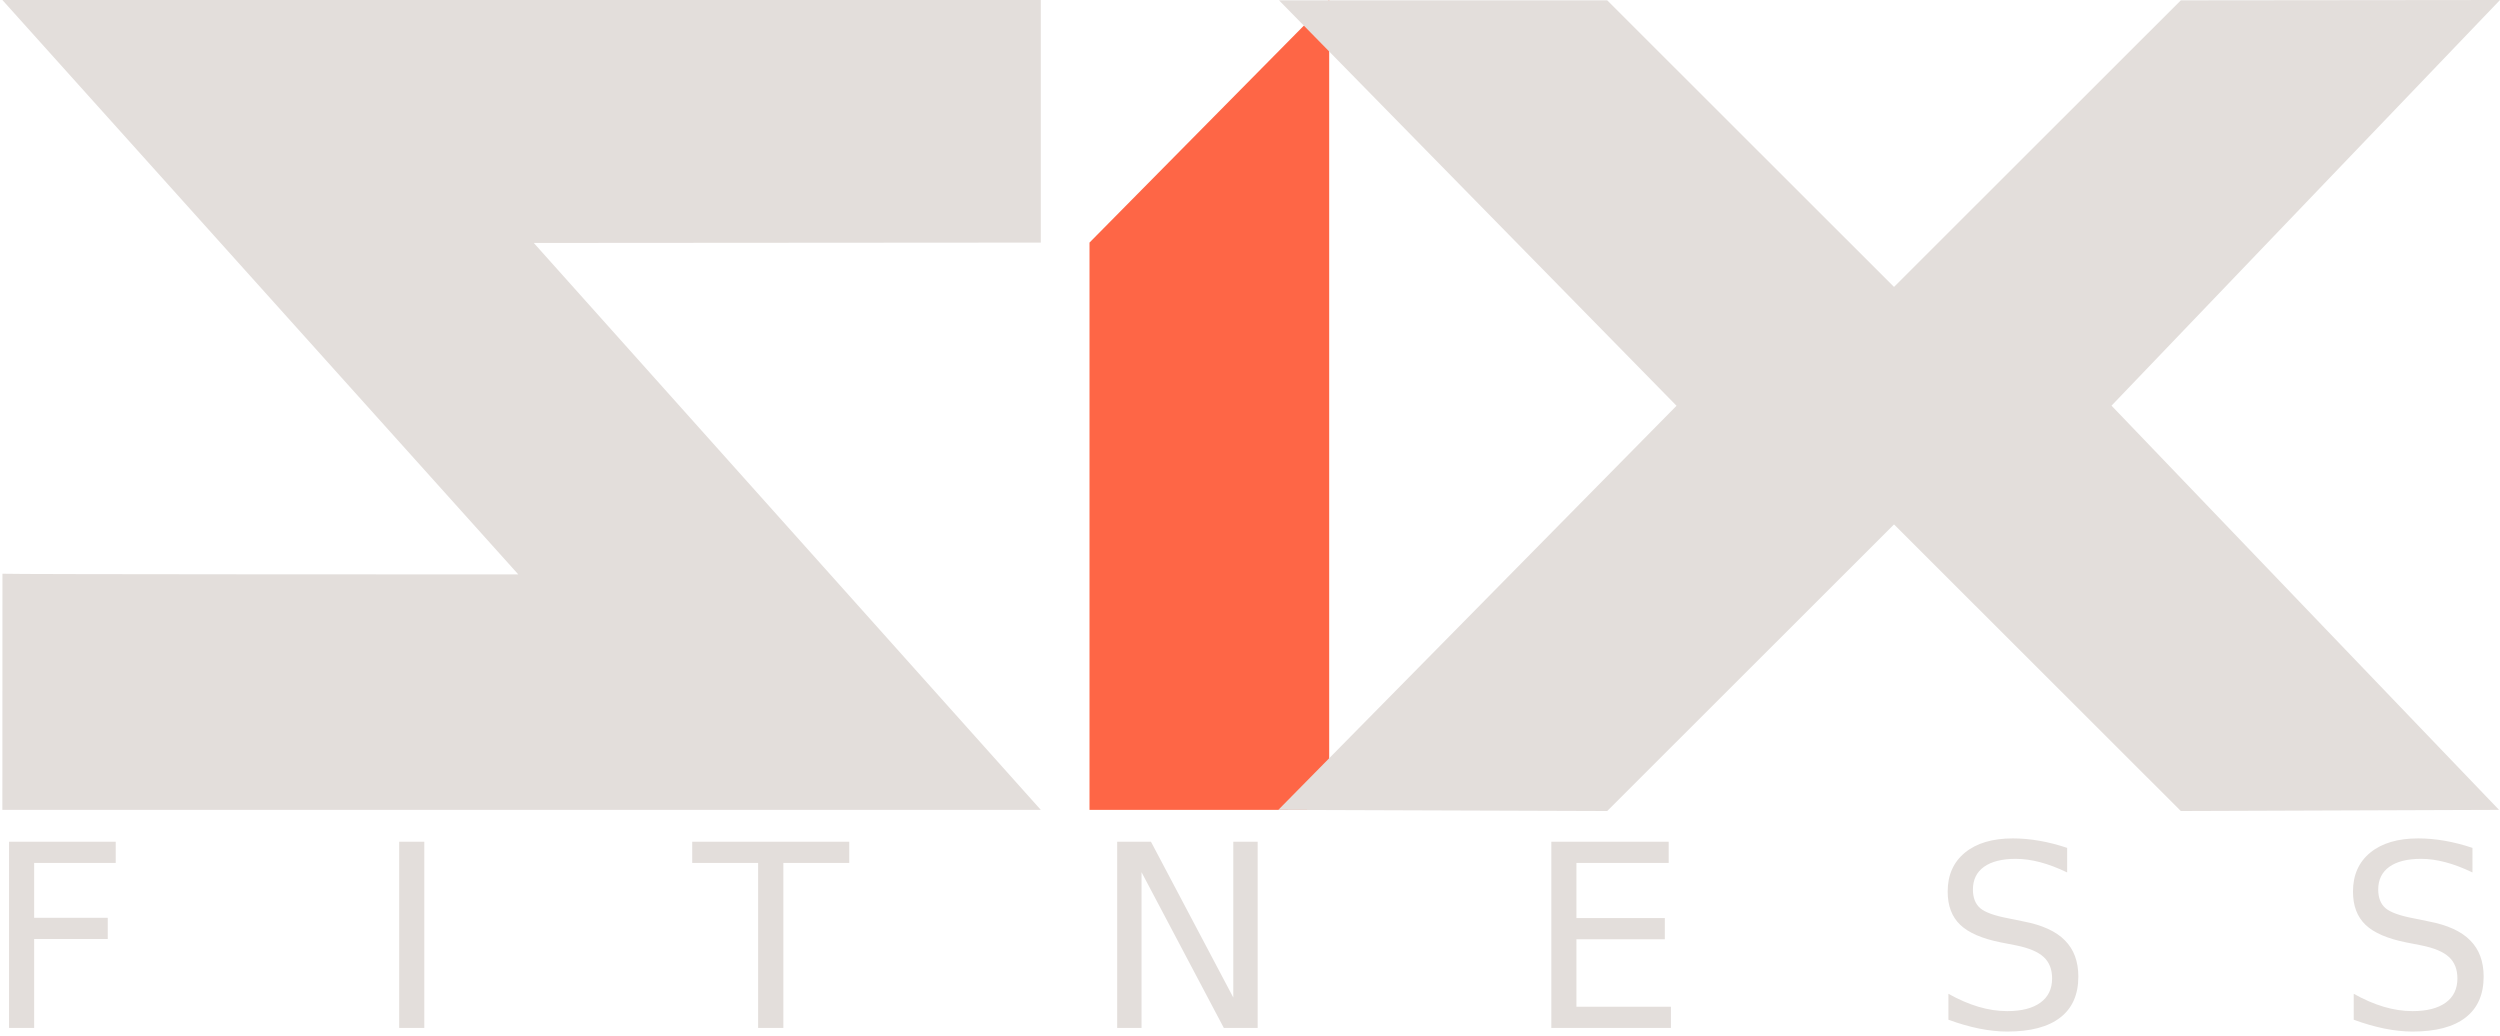<?xml version="1.0" encoding="UTF-8" standalone="no"?>
<!-- Created with Inkscape (http://www.inkscape.org/) -->

<svg
   width="100.36mm"
   height="41.573mm"
   viewBox="0 0 379.314 157.126"
   version="1.1"
   id="svg5"
   inkscape:version="1.3.2 (091e20e, 2023-11-25)"
   sodipodi:docname="s1x-fitness-trans.svg"
   inkscape:export-filename="C:\Users\post\Documents\001_dennis\Private-Projekte\S1X-System\s1x-light.png"
   inkscape:export-xdpi="96"
   inkscape:export-ydpi="96"
   xmlns:inkscape="http://www.inkscape.org/namespaces/inkscape"
   xmlns:sodipodi="http://sodipodi.sourceforge.net/DTD/sodipodi-0.dtd"
   xmlns="http://www.w3.org/2000/svg"
   xmlns:svg="http://www.w3.org/2000/svg">
  <sodipodi:namedview
     id="namedview7"
     pagecolor="#ffffff"
     bordercolor="#999999"
     borderopacity="1"
     inkscape:pageshadow="0"
     inkscape:pageopacity="0"
     inkscape:pagecheckerboard="0"
     inkscape:document-units="mm"
     showgrid="false"
     inkscape:zoom="1.5554293"
     inkscape:cx="306.34629"
     inkscape:cy="315.66848"
     inkscape:window-width="2560"
     inkscape:window-height="1306"
     inkscape:window-x="0"
     inkscape:window-y="0"
     inkscape:window-maximized="1"
     inkscape:current-layer="layer2"
     fit-margin-top="0"
     fit-margin-left="0"
     fit-margin-right="0"
     fit-margin-bottom="0"
     showguides="true"
     inkscape:guide-bbox="true"
     guidetolerance="1"
     gridtolerance="10"
     objecttolerance="1"
     inkscape:showpageshadow="2"
     inkscape:deskcolor="#d1d1d1">
    <sodipodi:guide
       position="763.941,215.544"
       orientation="0,-1"
       id="guide1378"
       inkscape:locked="false" />
    <sodipodi:guide
       position="763.941,215.544"
       orientation="1,0"
       id="guide1380"
       inkscape:locked="false" />
    <sodipodi:guide
       position="299.563,167.333"
       orientation="1,0"
       id="guide3424"
       inkscape:locked="false" />
    <sodipodi:guide
       position="217.307,154.226"
       orientation="0,-1"
       id="guide3920"
       inkscape:locked="false" />
    <sodipodi:guide
       position="142.007,167.105"
       orientation="1,0"
       id="guide3922"
       inkscape:locked="false" />
    <sodipodi:guide
       position="201.482,189.95"
       orientation="0,-1"
       id="guide4228"
       inkscape:locked="false" />
    <sodipodi:guide
       position="293.492,240.296"
       orientation="0,-1"
       id="guide5256"
       inkscape:locked="false" />
    <sodipodi:guide
       position="305.346,277.102"
       orientation="0,-1"
       id="guide5296"
       inkscape:locked="false" />
    <sodipodi:guide
       position="306.953,227.92"
       orientation="1,0"
       id="guide5374"
       inkscape:locked="false" />
    <sodipodi:guide
       position="335.603,272.602"
       orientation="1,0"
       id="guide6364"
       inkscape:locked="false" />
    <sodipodi:guide
       position="343.319,202.565"
       orientation="1,0"
       id="guide7224"
       inkscape:locked="false" />
    <sodipodi:guide
       position="-24.116,147.103"
       orientation="1,0"
       id="guide4144"
       inkscape:locked="false" />
  </sodipodi:namedview>
  <defs
     id="defs2">
    <rect
       x="310.496"
       y="274.582"
       width="396.652"
       height="68.91"
       id="rect7010" />
    <inkscape:path-effect
       effect="fill_between_many"
       method="originald"
       linkedpaths="#path837,0,1"
       id="path-effect10570"
       is_visible="true"
       lpeversion="0"
       join="true"
       close="true"
       autoreverse="true" />
  </defs>
  <g
     inkscape:label="Ebene 1"
     inkscape:groupmode="layer"
     id="layer1"
     transform="translate(-179.665,-232.941)"
     style="display:inline" />
  <g
     inkscape:groupmode="layer"
     id="layer6"
     inkscape:label="Dwarf"
     style="display:none"
     transform="translate(-154.133,-25.769)">
    <path
       style="display:inline;fill:#e3dbdb;fill-opacity:1;stroke:none;stroke-width:1.804"
       d="m 138.238,574.079 c -12.182,-9.68 -26.569,-24.857 -26.569,-28.027 0,-0.708 2.098,-4.038 4.662,-7.4 6.492,-8.511 12.565,-27.186 16.232,-49.912 2.874,-17.811 3.47,-19.425 7.794,-21.082 9.783,-3.75 16.487,-4.057 26.298,-1.205 8.408,2.444 9.951,3.548 9.951,7.116 0,6.375 4.947,33.264 8,43.478 1.482,4.96 5.556,13.77 9.053,19.578 l 6.358,10.559 -6.939,8.118 c -9.595,11.225 -32.776,29.361 -37.549,29.376 -2.167,0.007 -9.949,-4.762 -17.292,-10.597 z M 95.626,534.163 c -5.034,-3.979 -10.495,-9.283 -12.136,-11.788 -2.982,-4.551 -2.971,-4.567 14.237,-22.078 9.471,-9.638 20.084,-20.771 23.583,-24.739 9.054,-10.267 11.038,-7.396 7.536,10.907 -1.502,7.848 -4.043,18.345 -5.647,23.327 -3.101,9.63 -15.029,31.605 -17.154,31.605 -0.697,0 -5.385,-3.255 -10.419,-7.234 z m 105.796,3.176 c -6.882,-10.514 -12.919,-25.057 -16.876,-40.657 -4.857,-19.146 -5.471,-27.437 -2.033,-27.437 1.264,0 7.555,6.188 13.98,13.751 6.424,7.563 16.869,18.399 23.209,24.08 l 11.529,10.328 -4.313,5.851 c -3.797,5.151 -19.504,18.142 -21.935,18.142 -0.497,0 -2.099,-1.826 -3.56,-4.059 z M 63.979,507.399 c -7.1,-5.867 -26.266,-28.856 -26.266,-31.505 0,-0.46 3.01,-1.401 6.688,-2.091 16.729,-3.138 39.219,-17.079 62.133,-38.514 l 11.756,-10.997 6.16,5.267 c 4.886,4.177 7.932,5.282 14.728,5.34 4.712,0.04 8.568,0.584 8.568,1.208 0,2.774 -54.304,60.605 -66.483,70.802 l -8.88,7.435 z M 207.053,484.063 c -16.249,-16.652 -33.07,-34.51 -37.379,-39.684 l -7.834,-9.407 h 9.049 c 7.02,0 10.25,-1.011 14.408,-4.51 2.948,-2.48 6.211,-4.51 7.251,-4.51 1.04,0 6.605,4.322 12.366,9.604 23.102,21.182 40.364,32.265 58.276,37.415 4.465,1.284 8.425,2.563 8.8,2.842 3.053,2.271 -28.871,38.525 -33.924,38.525 -0.808,0 -14.764,-13.624 -31.013,-30.277 z M 42.131,459.788 c -5.735,-6.816 -12.147,-20.875 -10.947,-24.003 0.456,-1.189 3.532,-2.677 6.836,-3.308 9.041,-1.725 23.606,-9.003 34.545,-17.262 l 9.767,-7.374 11.512,6.481 c 6.332,3.564 12.285,7.235 13.229,8.157 5.142,5.022 -45.599,43.159 -57.423,43.159 -1.428,0 -4.811,-2.632 -7.518,-5.849 z m 206.067,0.487 C 234.638,453.398 223.126,444.813 211.308,432.765 l -9.492,-9.677 13.394,-7.621 13.394,-7.621 13.827,9.921 c 9.267,6.649 17.945,11.147 26.312,13.639 6.867,2.045 12.485,4.022 12.485,4.394 0,0.372 -1.681,4.598 -3.736,9.392 -4.859,11.336 -11.887,20.45 -15.747,20.422 -1.686,-0.013 -7.782,-2.415 -13.547,-5.339 z M 134.431,429.906 c -0.496,-0.802 -0.422,-10.543 0.164,-21.646 l 1.065,-20.188 h 19.379 c 16.007,0 19.569,0.496 20.474,2.853 0.602,1.569 1.095,11.31 1.095,21.646 v 18.793 h -20.637 c -11.351,0 -21.043,-0.656 -21.539,-1.458 z m -27.722,-14.021 -22.097,-11.794 v -7.107 -7.107 h 9.7 c 5.938,0 10.483,0.944 11.719,2.433 1.11,1.338 7.298,4.676 13.749,7.418 l 11.731,4.986 v 11.522 c 0,6.337 -0.609,11.504 -1.353,11.483 -0.744,-0.021 -11.296,-5.346 -23.45,-11.833 z m 73.87,0.208 0.537,-12.022 11.681,-5.163 c 6.425,-2.84 11.972,-6.034 12.326,-7.097 0.364,-1.091 5.383,-1.934 11.51,-1.934 9.167,0 10.694,0.446 9.771,2.853 -0.602,1.569 -1.095,5.035 -1.095,7.703 0,4.378 -2.061,5.895 -21.195,15.604 -11.657,5.915 -21.843,11.053 -22.634,11.417 -0.792,0.364 -1.198,-4.748 -0.902,-11.36 z m -109.26,-10.433 c -0.598,-2.232 -1.099,-6.291 -1.112,-9.019 -0.022,-4.471 0.598,-4.96 6.289,-4.96 5.726,0 6.313,0.474 6.313,5.097 0,2.996 -1.721,6.714 -4.175,9.019 -5.223,4.907 -5.967,4.893 -7.315,-0.137 z m 161.658,1.038 c -2.849,-1.988 -4.059,-4.647 -4.059,-8.924 0,-5.568 0.467,-6.093 5.411,-6.093 5.291,0 5.411,0.2 5.411,9.019 0,9.754 -0.608,10.293 -6.764,5.999 z M 65.479,381.612 c 0.602,-1.569 1.095,-4.816 1.095,-7.215 v -4.362 h 89.289 89.289 v 7.215 7.215 h -90.384 c -81.677,0 -90.278,-0.275 -89.289,-2.853 z m 72.79,-16.499 c -6.386,-0.668 -6.694,-0.984 -5.411,-5.559 0.748,-2.668 1.286,-8.535 1.195,-13.039 -0.286,-14.209 -15.12,-39.019 -28.197,-47.159 -3.694,-2.299 -6.738,-5.113 -6.764,-6.254 -0.027,-1.141 4.45,-6.185 9.948,-11.21 10.155,-9.281 39.626,-25.498 46.338,-25.498 7.818,0 37.649,16.573 47.971,26.65 l 10.172,9.931 -4.477,2.821 c -15.249,9.609 -32.436,37.064 -32.436,51.815 0,4.267 0.75,9.73 1.667,12.142 1.628,4.281 1.41,4.411 -9.284,5.529 -11.077,1.158 -18.411,1.117 -30.721,-0.17 z m -64.48,-8.525 c 0,-4.419 1.916,-13.313 4.257,-19.763 4.618,-12.722 18.379,-37.14 20.932,-37.14 0.868,0 6.238,4.259 11.934,9.465 16.383,14.973 22.569,33.29 16.816,49.792 l -1.98,5.681 H 99.768 73.789 Z m 109.703,3.977 c -1.243,-2.232 -2.221,-8.929 -2.172,-14.882 0.094,-11.53 2.913,-18.751 11.674,-29.903 5.282,-6.724 19.107,-17.278 20.634,-15.751 0.483,0.483 4.549,7.301 9.034,15.149 8.882,15.541 15.275,33.674 15.275,43.322 v 6.123 h -26.092 c -25.186,0 -26.17,-0.141 -28.353,-4.059 z M 62.441,334.409 c -3.585,-2.728 -6.903,-5.888 -7.375,-7.021 -0.639,-1.536 12.136,-24.718 16.098,-29.214 0.554,-0.629 17.055,8.656 17.055,9.597 0,1.932 -16.801,31.599 -17.895,31.599 -0.751,0 -4.299,-2.232 -7.883,-4.96 z M 230.42,323.106 c -4.63,-8.913 -7.788,-16.205 -7.016,-16.205 0.772,0 4.476,-2.085 8.231,-4.633 7.969,-5.408 7.539,-5.69 18.6,12.193 l 7.465,12.069 -7.5,6.42 c -4.125,3.531 -8.369,6.407 -9.431,6.391 -1.062,-0.016 -5.719,-7.322 -10.349,-16.234 z M 41.803,311.731 c -14.744,-22.426 -18.635,-39.861 -14.997,-67.198 2.201,-16.537 7.23,-30.978 12.427,-35.684 2.77,-2.508 2.99,-0.957 2.99,21.066 0,22.844 0.218,24.232 5.579,35.499 3.068,6.449 9.224,15.735 13.68,20.636 l 8.101,8.911 -8.967,14.087 c -4.932,7.748 -9.495,14.087 -10.141,14.087 -0.646,0 -4.548,-5.132 -8.672,-11.404 z m 209.191,-1.984 -9.059,-14.2 7.497,-9.205 c 17.551,-21.55 21.979,-35.263 20.446,-63.319 -0.89,-16.298 -0.725,-17.69 1.716,-14.431 9.995,13.347 13.946,30.812 12.965,57.307 -0.641,17.31 -1.215,19.83 -7.329,32.147 -3.648,7.35 -9.006,16.185 -11.906,19.633 l -5.272,6.268 z"
       id="path837"
       transform="translate(-25.531,-207.172)"
       sodipodi:nodetypes="ssssssssscsssssssssssssscscssssssscscsscssscssscscsssssscscsscscccssssscsscssscssscccssscsssscsssssssssssssssssssssscccccsscssssssscssssccssssscccsscsscscsssssssssscscscssssssscsssccsscssscc"
       inkscape:export-filename="C:\Users\post\Documents\001_dennis\Private-Projekte\S1X-System\s1x-light.png"
       inkscape:export-xdpi="96"
       inkscape:export-ydpi="96" />
    <path
       style="fill:none;fill-opacity:1;stroke:none;stroke-width:2.185;stroke-miterlimit:4;stroke-dasharray:none;stroke-opacity:1"
       d="m 121.948,223.312 c -5.288,-0.158 -9.846,-0.497 -11.592,-0.861 l -0.796,-0.166 -0.17,-1.81 c -0.248,-2.641 -0.003,-10.993 0.753,-25.621 0.367,-7.096 0.667,-12.951 0.667,-13.013 0,-0.223 29.924,-0.109 32.391,0.124 5.32,0.502 6.026,0.974 6.454,4.316 0.41,3.197 0.694,13.807 0.7,26.191 l 0.006,11.081 -11.422,-0.037 c -6.282,-0.02 -13.928,-0.112 -16.991,-0.203 z"
       id="path16352" />
    <path
       style="fill:none;fill-opacity:1;stroke:none;stroke-width:0.497;stroke-miterlimit:4;stroke-dasharray:none;stroke-opacity:1"
       d="m 118.841,251.298 c -3.271,-0.071 -6.008,-0.188 -6.081,-0.262 -0.249,-0.249 7.506,-11.887 10.059,-15.096 2.839,-3.567 5.353,-5.433 7.309,-5.425 2.056,0.009 4.332,1.79 7.398,5.79 1.368,1.785 8.766,13.094 9.668,14.779 0.222,0.414 -0.09,0.425 -11.088,0.384 -6.224,-0.023 -13.993,-0.1 -17.264,-0.17 z"
       id="path16576" />
    <path
       style="fill:none;fill-opacity:1;stroke:none;stroke-width:0.497;stroke-miterlimit:4;stroke-dasharray:none;stroke-opacity:1"
       d="m 118.841,251.298 c -3.271,-0.071 -6.008,-0.188 -6.081,-0.262 -0.249,-0.249 7.506,-11.887 10.059,-15.096 2.839,-3.567 5.353,-5.433 7.309,-5.425 2.056,0.009 4.332,1.79 7.398,5.79 1.368,1.785 8.766,13.094 9.668,14.779 0.222,0.414 -0.09,0.425 -11.088,0.384 -6.224,-0.023 -13.993,-0.1 -17.264,-0.17 z"
       id="path16615" />
  </g>
  <g
     inkscape:groupmode="layer"
     id="layer7"
     inkscape:label="Mouth"
     style="display:none"
     sodipodi:insensitive="true"
     transform="translate(-154.133,-25.769)">
    <path
       style="display:inline;fill:#a00300;fill-opacity:1;stroke:none;stroke-width:0.176;stroke-miterlimit:4;stroke-dasharray:none;stroke-opacity:1"
       d="m 122.032,252.056 c -5.846,-0.081 -10.361,-0.278 -10.544,-0.462 -0.116,-0.116 2.106,-3.613 5.599,-8.816 2.298,-3.422 3.102,-4.574 4.354,-6.241 2.715,-3.612 4.963,-5.691 6.949,-6.429 0.866,-0.322 2.069,-0.403 2.884,-0.195 2.532,0.647 5.286,3.414 9.105,9.146 0.597,0.896 2.658,4.111 4.58,7.143 1.922,3.033 3.557,5.609 3.633,5.726 l 0.139,0.212 -11.24,-0.013 c -6.182,-0.007 -13.139,-0.04 -15.459,-0.072 z"
       id="path22265" />
  </g>
  <g
     inkscape:groupmode="layer"
     id="layer8"
     inkscape:label="Dwarf New"
     transform="translate(-154.133,-25.769)" />
  <g
     inkscape:groupmode="layer"
     id="layer4"
     inkscape:label="1"
     style="display:inline"
     transform="translate(-154.133,-25.769)">
    <path
       d="M 319.438,148.645 V 62.576 l 36.366,-36.807 V 148.645"
       style="fill:#fe5431;fill-opacity:0.894;stroke:none"
       id="path8279"
       inkscape:export-filename="C:\Users\post\Documents\001_dennis\Private-Projekte\S1X-Fitness\Logo\s1x-light.png"
       inkscape:export-xdpi="150"
       inkscape:export-ydpi="150"
       inkscape:label="path8279" />
  </g>
  <g
     inkscape:groupmode="layer"
     id="g32131"
     inkscape:label="1 light"
     style="display:none"
     transform="translate(-154.133,-25.769)">
    <path
       d="m 461.087,249.047 v -86.07 l 36.366,-36.807 v 122.876"
       style="fill:#e3dedb;fill-opacity:1;stroke:none;stroke-width:1.757;stroke-miterlimit:4;stroke-dasharray:none;stroke-opacity:1"
       id="path32129"
       inkscape:export-filename="C:\Users\post\Documents\001_dennis\Private-Projekte\S1X-Fitness\Logo\s1x-light-mobile-header.png"
       inkscape:export-xdpi="150"
       inkscape:export-ydpi="150" />
  </g>
  <g
     inkscape:groupmode="layer"
     id="layer5"
     inkscape:label="X"
     transform="translate(-154.133,-25.769)">
    <path
       style="display:inline;fill:#e3dedb;stroke:none"
       d="m 348.194,25.818 h 49.793 l 43.517,43.483 43.517,-43.483 48.426,-0.049 -58.943,61.549 58.796,61.328 -48.279,0.173 -43.517,-43.483 c -14.506,14.494 -43.517,43.483 -43.517,43.483 l -49.9,-0.173 60.417,-61.313"
       id="path1184-9"
       sodipodi:nodetypes="cccccccccccc"
       inkscape:export-filename="C:\Users\post\Documents\001_dennis\Private-Projekte\S1X-Fitness\Logo\s1x-fitness-dark.png"
       inkscape:export-xdpi="150"
       inkscape:export-ydpi="150" />
  </g>
  <g
     inkscape:groupmode="layer"
     id="layer3"
     inkscape:label="S"
     style="display:inline"
     transform="translate(-154.133,-25.769)">
    <path
       d="m 154.504,112.818 c -0.013,0.104 78.268,0.104 78.268,0.104 L 154.492,25.769 h 157.556 v 36.807 l -76.927,0.054 76.927,86.016 -157.556,2e-5 0.013,-35.828 z"
       style="fill:#e3dedb;fill-opacity:1;stroke:none"
       id="path7838"
       sodipodi:nodetypes="sccccccccs"
       inkscape:export-filename="C:\Users\post\Documents\001_dennis\Private-Projekte\S1X-Fitness\Logo\s1x-fitness-dark.png"
       inkscape:export-xdpi="150"
       inkscape:export-ydpi="150" />
  </g>
  <g
     inkscape:groupmode="layer"
     id="layer2"
     inkscape:label="Fitness"
     transform="translate(-154.133,-25.769)">
    <path
       d="m 155.505,153.486 h 16.185 v 3.216 h -12.375 v 8.325 h 11.167 v 3.216 h -11.167 v 13.49 h -3.811 z m 59.194,0 h 3.811 v 28.248 h -3.811 z m 44.461,0 h 23.825 v 3.216 h -9.998 v 25.031 h -3.829 v -25.031 h -9.998 z m 64.476,0 h 5.131 l 12.488,23.631 v -23.631 h 3.697 v 28.248 h -5.131 l -12.488,-23.631 v 23.631 h -3.697 z m 65.872,0 h 17.808 v 3.216 h -13.997 v 8.363 h 13.412 v 3.216 h -13.412 v 10.236 h 14.337 v 3.216 h -18.147 z m 78.265,0.927 v 3.727 q -2.169,-1.041 -4.093,-1.551 -1.924,-0.511 -3.716,-0.511 -3.113,0 -4.81,1.211 -1.679,1.211 -1.679,3.443 0,1.873 1.113,2.838 1.132,0.946 4.263,1.533 l 2.301,0.473 q 4.263,0.814 6.282,2.876 2.037,2.043 2.037,5.487 0,4.106 -2.754,6.225 -2.735,2.119 -8.036,2.119 -2,0 -4.263,-0.454 -2.245,-0.454 -4.659,-1.343 v -3.935 q 2.32,1.305 4.546,1.968 2.226,0.662 4.376,0.662 3.263,0 5.037,-1.287 1.773,-1.287 1.773,-3.67 0,-2.081 -1.283,-3.254 -1.264,-1.173 -4.169,-1.76 l -2.32,-0.454 q -4.263,-0.851 -6.168,-2.668 -1.905,-1.816 -1.905,-5.052 0,-3.746 2.622,-5.903 2.641,-2.157 7.263,-2.157 1.981,0 4.037,0.359 2.056,0.359 4.207,1.078 z m 61.495,0 v 3.727 q -2.169,-1.041 -4.093,-1.551 -1.924,-0.511 -3.716,-0.511 -3.113,0 -4.81,1.211 -1.679,1.211 -1.679,3.443 0,1.873 1.113,2.838 1.132,0.946 4.263,1.533 l 2.301,0.473 q 4.263,0.814 6.282,2.876 2.037,2.043 2.037,5.487 0,4.106 -2.754,6.225 -2.735,2.119 -8.036,2.119 -2,0 -4.263,-0.454 -2.245,-0.454 -4.659,-1.343 v -3.935 q 2.32,1.305 4.546,1.968 2.226,0.662 4.376,0.662 3.263,0 5.037,-1.287 1.773,-1.287 1.773,-3.67 0,-2.081 -1.283,-3.254 -1.264,-1.173 -4.169,-1.76 l -2.32,-0.454 q -4.263,-0.851 -6.168,-2.668 -1.905,-1.816 -1.905,-5.052 0,-3.746 2.622,-5.903 2.641,-2.157 7.263,-2.157 1.981,0 4.037,0.359 2.056,0.359 4.207,1.078 z"
       id="text7008"
       style="-inkscape-font-specification:'Tahoma, Normal';fill:#e3dedb;stroke-width:0.967"
       aria-label="FITNESS" />
  </g>
</svg>
